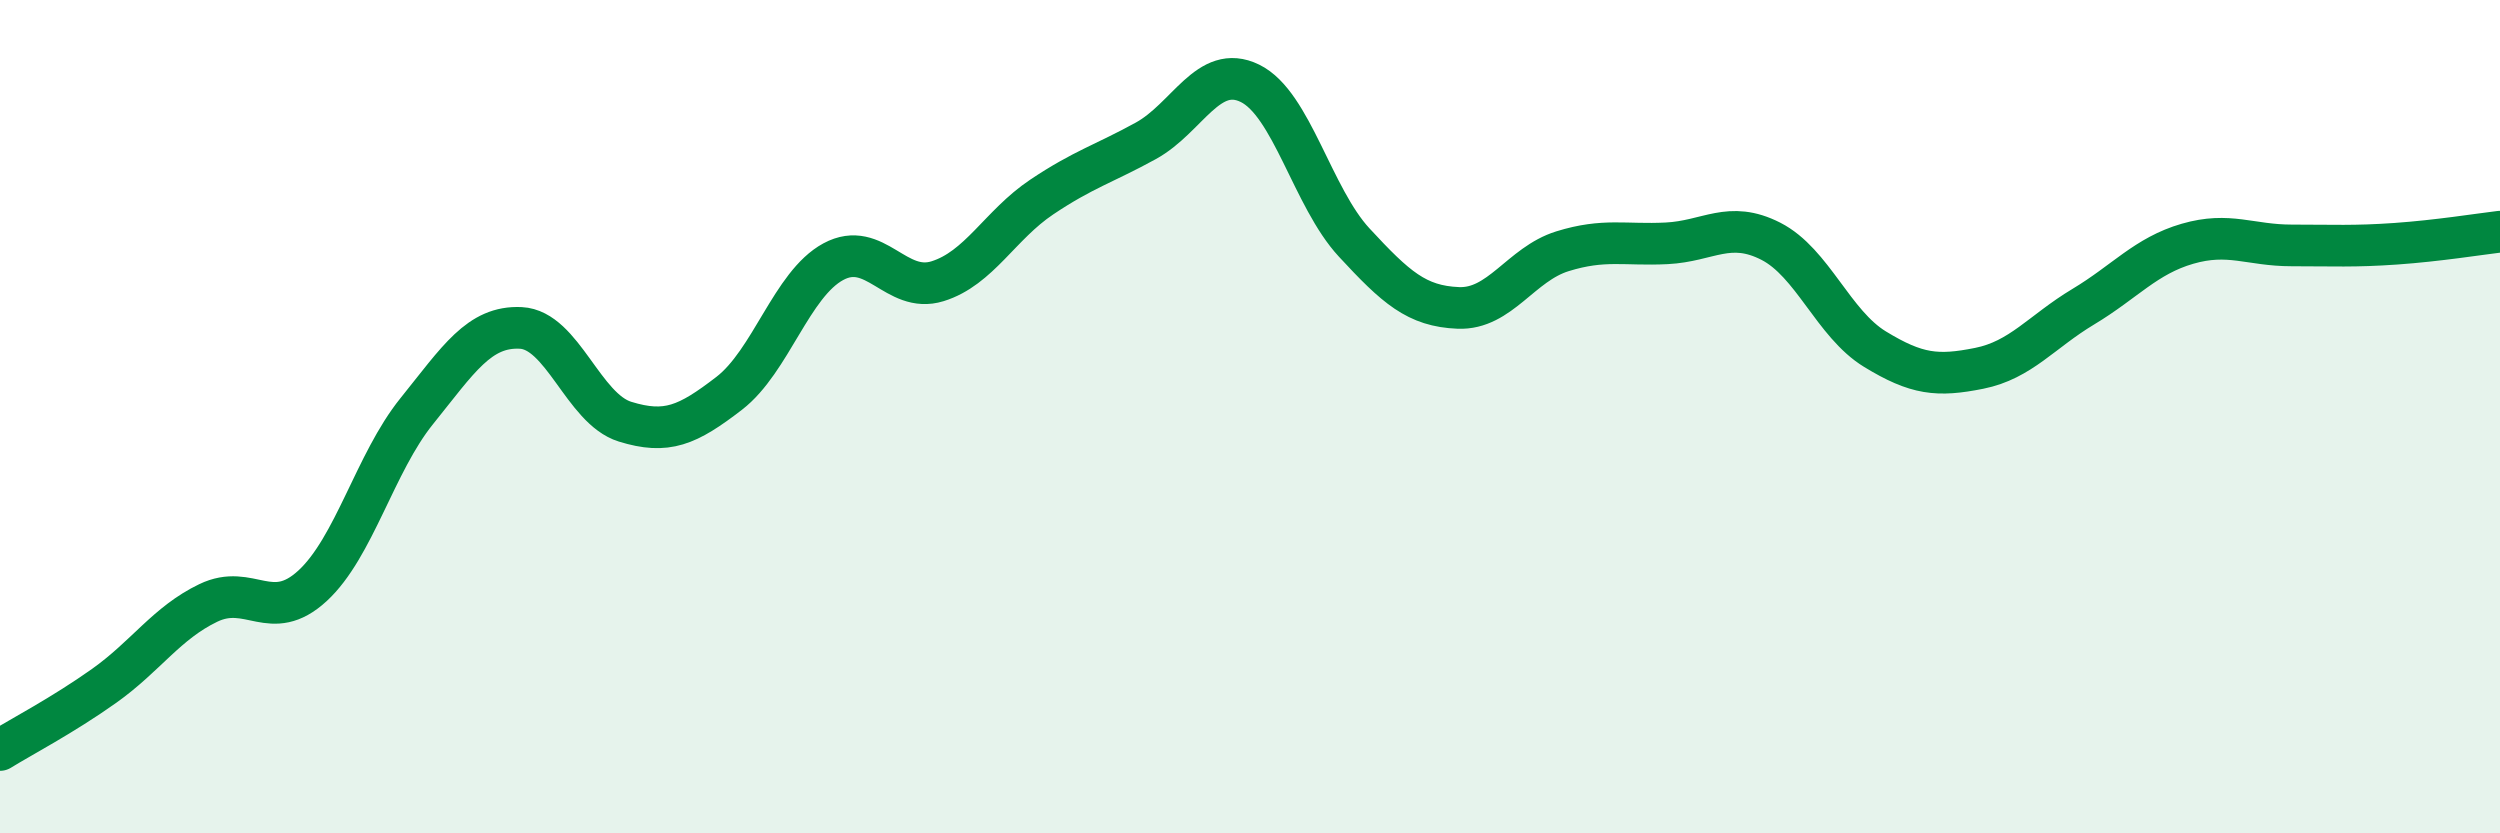 
    <svg width="60" height="20" viewBox="0 0 60 20" xmlns="http://www.w3.org/2000/svg">
      <path
        d="M 0,18 C 0.5,17.69 1.5,17.17 2.5,16.46 C 3.5,15.75 4,14.95 5,14.47 C 6,13.99 6.5,14.98 7.5,14.06 C 8.5,13.14 9,11.11 10,9.87 C 11,8.63 11.5,7.82 12.5,7.87 C 13.5,7.92 14,9.81 15,10.12 C 16,10.43 16.5,10.21 17.5,9.44 C 18.5,8.67 19,6.82 20,6.28 C 21,5.74 21.5,7.06 22.5,6.75 C 23.5,6.44 24,5.4 25,4.73 C 26,4.06 26.5,3.93 27.5,3.38 C 28.5,2.83 29,1.51 30,2 C 31,2.49 31.5,4.74 32.5,5.82 C 33.5,6.9 34,7.35 35,7.39 C 36,7.43 36.5,6.34 37.5,6.03 C 38.5,5.72 39,5.89 40,5.84 C 41,5.79 41.5,5.28 42.5,5.79 C 43.5,6.3 44,7.77 45,8.38 C 46,8.99 46.5,9.04 47.5,8.84 C 48.5,8.64 49,7.96 50,7.36 C 51,6.76 51.5,6.14 52.5,5.85 C 53.5,5.56 54,5.89 55,5.89 C 56,5.89 56.5,5.92 57.5,5.85 C 58.5,5.78 59.5,5.62 60,5.56L60 20L0 20Z"
        fill="#008740"
        opacity="0.1"
        stroke-linecap="round"
        stroke-linejoin="round"
      />
      <path
        d="M 0,18 C 0.5,17.69 1.5,17.17 2.5,16.46 C 3.5,15.75 4,14.95 5,14.47 C 6,13.99 6.5,14.98 7.5,14.06 C 8.5,13.14 9,11.11 10,9.87 C 11,8.63 11.5,7.82 12.5,7.87 C 13.5,7.92 14,9.81 15,10.12 C 16,10.43 16.5,10.21 17.5,9.44 C 18.5,8.67 19,6.82 20,6.28 C 21,5.74 21.5,7.06 22.5,6.75 C 23.5,6.44 24,5.4 25,4.73 C 26,4.06 26.5,3.93 27.5,3.38 C 28.5,2.83 29,1.51 30,2 C 31,2.49 31.5,4.74 32.5,5.82 C 33.5,6.9 34,7.35 35,7.39 C 36,7.43 36.5,6.34 37.5,6.03 C 38.5,5.72 39,5.89 40,5.84 C 41,5.79 41.5,5.28 42.5,5.79 C 43.5,6.3 44,7.77 45,8.38 C 46,8.99 46.5,9.04 47.5,8.84 C 48.5,8.64 49,7.96 50,7.36 C 51,6.76 51.5,6.14 52.5,5.85 C 53.5,5.56 54,5.89 55,5.89 C 56,5.89 56.5,5.92 57.5,5.85 C 58.5,5.78 59.5,5.62 60,5.56"
        stroke="#008740"
        stroke-width="1"
        fill="none"
        stroke-linecap="round"
        stroke-linejoin="round"
      />
    </svg>
  